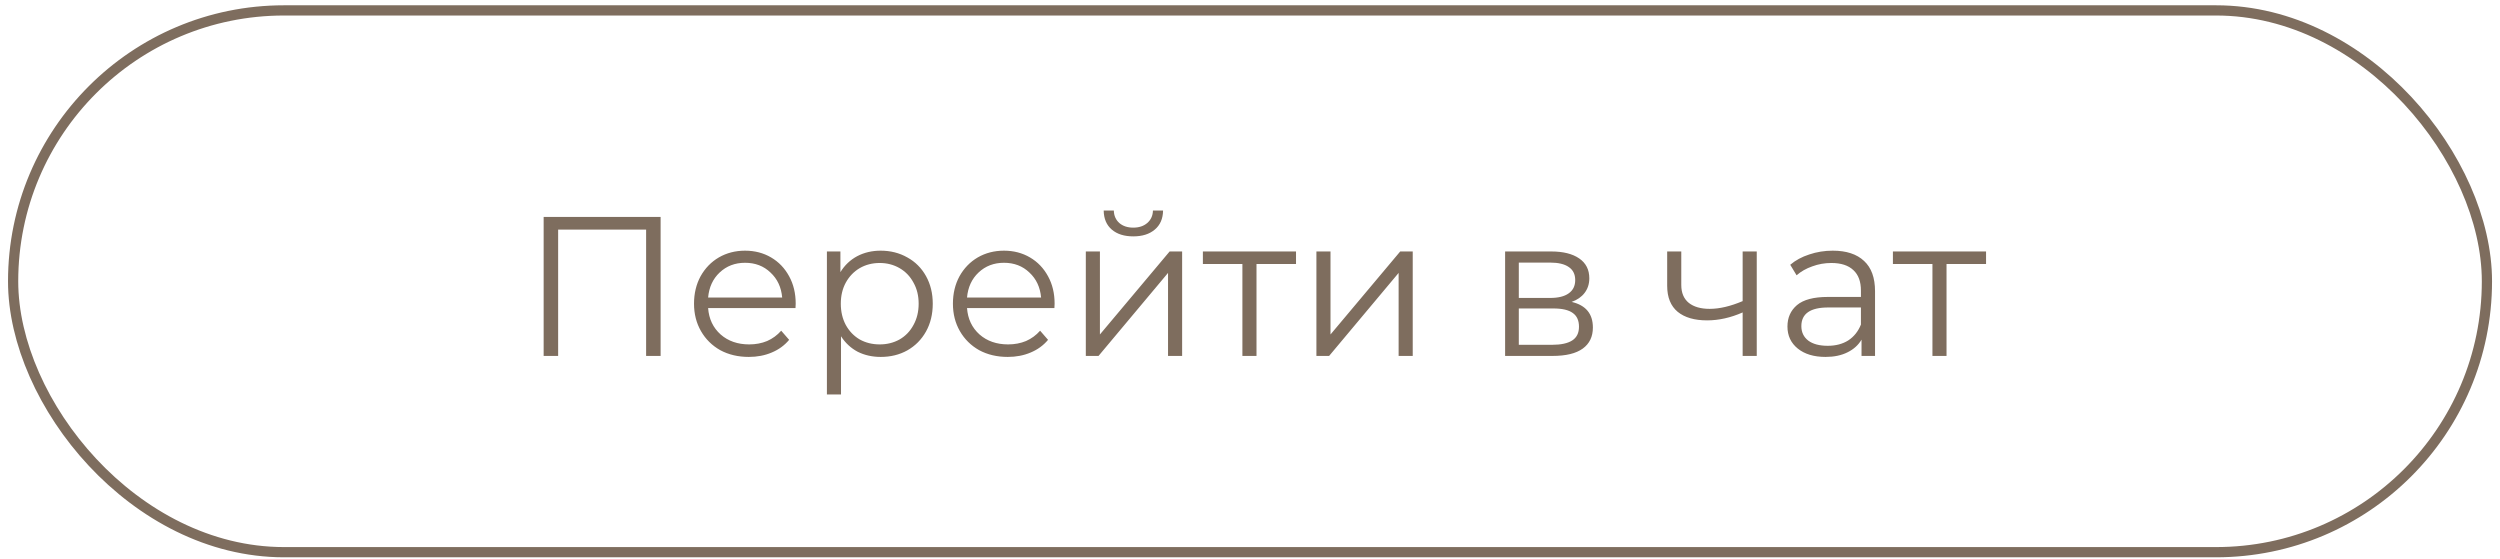 <?xml version="1.0" encoding="UTF-8"?> <svg xmlns="http://www.w3.org/2000/svg" width="273" height="61" viewBox="0 0 273 61" fill="none"><rect x="1.433" y="1.136" width="270.14" height="59.163" rx="29.581" stroke="#7E6D5E" stroke-width="1.116"></rect><path d="M72.139 23.687V38.867H70.556V25.075H60.949V38.867H59.366V23.687H72.139ZM86.868 33.641H77.326C77.413 34.826 77.869 35.788 78.693 36.525C79.517 37.248 80.558 37.609 81.816 37.609C82.524 37.609 83.174 37.486 83.767 37.241C84.36 36.98 84.873 36.605 85.307 36.113L86.174 37.111C85.668 37.718 85.032 38.181 84.266 38.498C83.514 38.817 82.683 38.976 81.772 38.976C80.601 38.976 79.56 38.73 78.649 38.238C77.753 37.732 77.052 37.038 76.546 36.156C76.04 35.275 75.787 34.277 75.787 33.164C75.787 32.05 76.025 31.053 76.502 30.171C76.994 29.289 77.659 28.602 78.498 28.111C79.35 27.619 80.305 27.373 81.36 27.373C82.415 27.373 83.362 27.619 84.201 28.111C85.04 28.602 85.697 29.289 86.174 30.171C86.651 31.038 86.89 32.036 86.89 33.164L86.868 33.641ZM81.36 28.696C80.261 28.696 79.336 29.05 78.584 29.759C77.847 30.453 77.428 31.364 77.326 32.491H85.415C85.314 31.364 84.888 30.453 84.136 29.759C83.399 29.05 82.473 28.696 81.36 28.696ZM96.175 27.373C97.245 27.373 98.214 27.619 99.081 28.111C99.949 28.588 100.628 29.267 101.12 30.149C101.611 31.031 101.857 32.036 101.857 33.164C101.857 34.306 101.611 35.318 101.12 36.2C100.628 37.082 99.949 37.768 99.081 38.26C98.228 38.737 97.26 38.976 96.175 38.976C95.25 38.976 94.412 38.788 93.66 38.412C92.922 38.021 92.315 37.458 91.838 36.72V43.074H90.298V27.46H91.773V29.716C92.236 28.964 92.843 28.386 93.595 27.981C94.361 27.576 95.221 27.373 96.175 27.373ZM96.067 37.609C96.862 37.609 97.585 37.429 98.236 37.067C98.886 36.691 99.392 36.164 99.754 35.484C100.129 34.805 100.317 34.031 100.317 33.164C100.317 32.296 100.129 31.53 99.754 30.865C99.392 30.185 98.886 29.658 98.236 29.282C97.585 28.906 96.862 28.718 96.067 28.718C95.257 28.718 94.527 28.906 93.877 29.282C93.24 29.658 92.734 30.185 92.359 30.865C91.997 31.53 91.816 32.296 91.816 33.164C91.816 34.031 91.997 34.805 92.359 35.484C92.734 36.164 93.24 36.691 93.877 37.067C94.527 37.429 95.257 37.609 96.067 37.609ZM115.141 33.641H105.599C105.686 34.826 106.141 35.788 106.965 36.525C107.789 37.248 108.83 37.609 110.088 37.609C110.797 37.609 111.447 37.486 112.04 37.241C112.633 36.98 113.146 36.605 113.58 36.113L114.447 37.111C113.941 37.718 113.305 38.181 112.539 38.498C111.787 38.817 110.956 38.976 110.045 38.976C108.874 38.976 107.833 38.73 106.922 38.238C106.026 37.732 105.324 37.038 104.818 36.156C104.312 35.275 104.059 34.277 104.059 33.164C104.059 32.05 104.298 31.053 104.775 30.171C105.267 29.289 105.932 28.602 106.77 28.111C107.623 27.619 108.577 27.373 109.633 27.373C110.688 27.373 111.635 27.619 112.474 28.111C113.312 28.602 113.97 29.289 114.447 30.171C114.924 31.038 115.163 32.036 115.163 33.164L115.141 33.641ZM109.633 28.696C108.534 28.696 107.609 29.05 106.857 29.759C106.12 30.453 105.7 31.364 105.599 32.491H113.688C113.587 31.364 113.16 30.453 112.409 29.759C111.671 29.05 110.746 28.696 109.633 28.696ZM118.571 27.46H120.111V36.525L127.723 27.46H129.089V38.867H127.549V29.802L119.959 38.867H118.571V27.46ZM123.754 25.812C122.771 25.812 121.99 25.566 121.412 25.075C120.834 24.583 120.537 23.889 120.523 22.993H121.629C121.643 23.557 121.846 24.012 122.236 24.359C122.626 24.692 123.132 24.858 123.754 24.858C124.376 24.858 124.882 24.692 125.272 24.359C125.677 24.012 125.887 23.557 125.901 22.993H127.007C126.993 23.889 126.689 24.583 126.096 25.075C125.518 25.566 124.737 25.812 123.754 25.812ZM141.525 28.826H137.21V38.867H135.67V28.826H131.355V27.46H141.525V28.826ZM143.752 27.46H145.291V36.525L152.903 27.46H154.27V38.867H152.73V29.802L145.14 38.867H143.752V27.46ZM171.623 32.968C173.17 33.33 173.943 34.263 173.943 35.766C173.943 36.764 173.575 37.53 172.837 38.065C172.1 38.6 171.001 38.867 169.541 38.867H164.358V27.46H169.389C170.69 27.46 171.71 27.713 172.447 28.219C173.184 28.725 173.553 29.448 173.553 30.388C173.553 31.009 173.379 31.544 173.032 31.993C172.7 32.426 172.23 32.752 171.623 32.968ZM165.854 32.535H169.281C170.163 32.535 170.835 32.368 171.298 32.036C171.775 31.703 172.013 31.219 172.013 30.583C172.013 29.947 171.775 29.47 171.298 29.152C170.835 28.834 170.163 28.675 169.281 28.675H165.854V32.535ZM169.476 37.653C170.459 37.653 171.196 37.494 171.688 37.176C172.179 36.858 172.425 36.359 172.425 35.679C172.425 35 172.201 34.501 171.753 34.183C171.305 33.85 170.596 33.684 169.628 33.684H165.854V37.653H169.476ZM191.837 27.46V38.867H190.297V34.118C188.982 34.696 187.688 34.985 186.415 34.985C185.042 34.985 183.972 34.675 183.206 34.053C182.44 33.417 182.056 32.47 182.056 31.212V27.46H183.596V31.125C183.596 31.978 183.871 32.629 184.42 33.077C184.97 33.511 185.729 33.727 186.697 33.727C187.767 33.727 188.967 33.446 190.297 32.882V27.46H191.837ZM200.135 27.373C201.624 27.373 202.766 27.749 203.561 28.501C204.357 29.238 204.754 30.337 204.754 31.797V38.867H203.279V37.089C202.932 37.682 202.419 38.144 201.74 38.477C201.075 38.809 200.279 38.976 199.354 38.976C198.082 38.976 197.07 38.672 196.318 38.065C195.566 37.458 195.19 36.655 195.19 35.658C195.19 34.689 195.537 33.908 196.231 33.316C196.94 32.723 198.06 32.426 199.593 32.426H203.214V31.732C203.214 30.749 202.94 30.005 202.39 29.499C201.841 28.978 201.038 28.718 199.983 28.718C199.26 28.718 198.566 28.841 197.901 29.087C197.236 29.318 196.665 29.643 196.188 30.062L195.494 28.913C196.072 28.422 196.766 28.046 197.576 27.785C198.386 27.511 199.239 27.373 200.135 27.373ZM199.593 37.761C200.46 37.761 201.205 37.566 201.826 37.176C202.448 36.771 202.911 36.193 203.214 35.441V33.576H199.636C197.684 33.576 196.708 34.255 196.708 35.614C196.708 36.279 196.961 36.807 197.467 37.197C197.973 37.573 198.682 37.761 199.593 37.761ZM216.877 28.826H212.561V38.867H211.022V28.826H206.706V27.46H216.877V28.826Z" fill="#7E6D5E"></path><a href="https://t.me/+Xk_7kdPMgzEwYTQy"><rect fill="black" fill-opacity="0" x="0.447" y="7.694" width="160.113" height="26.436"></rect></a></svg> 